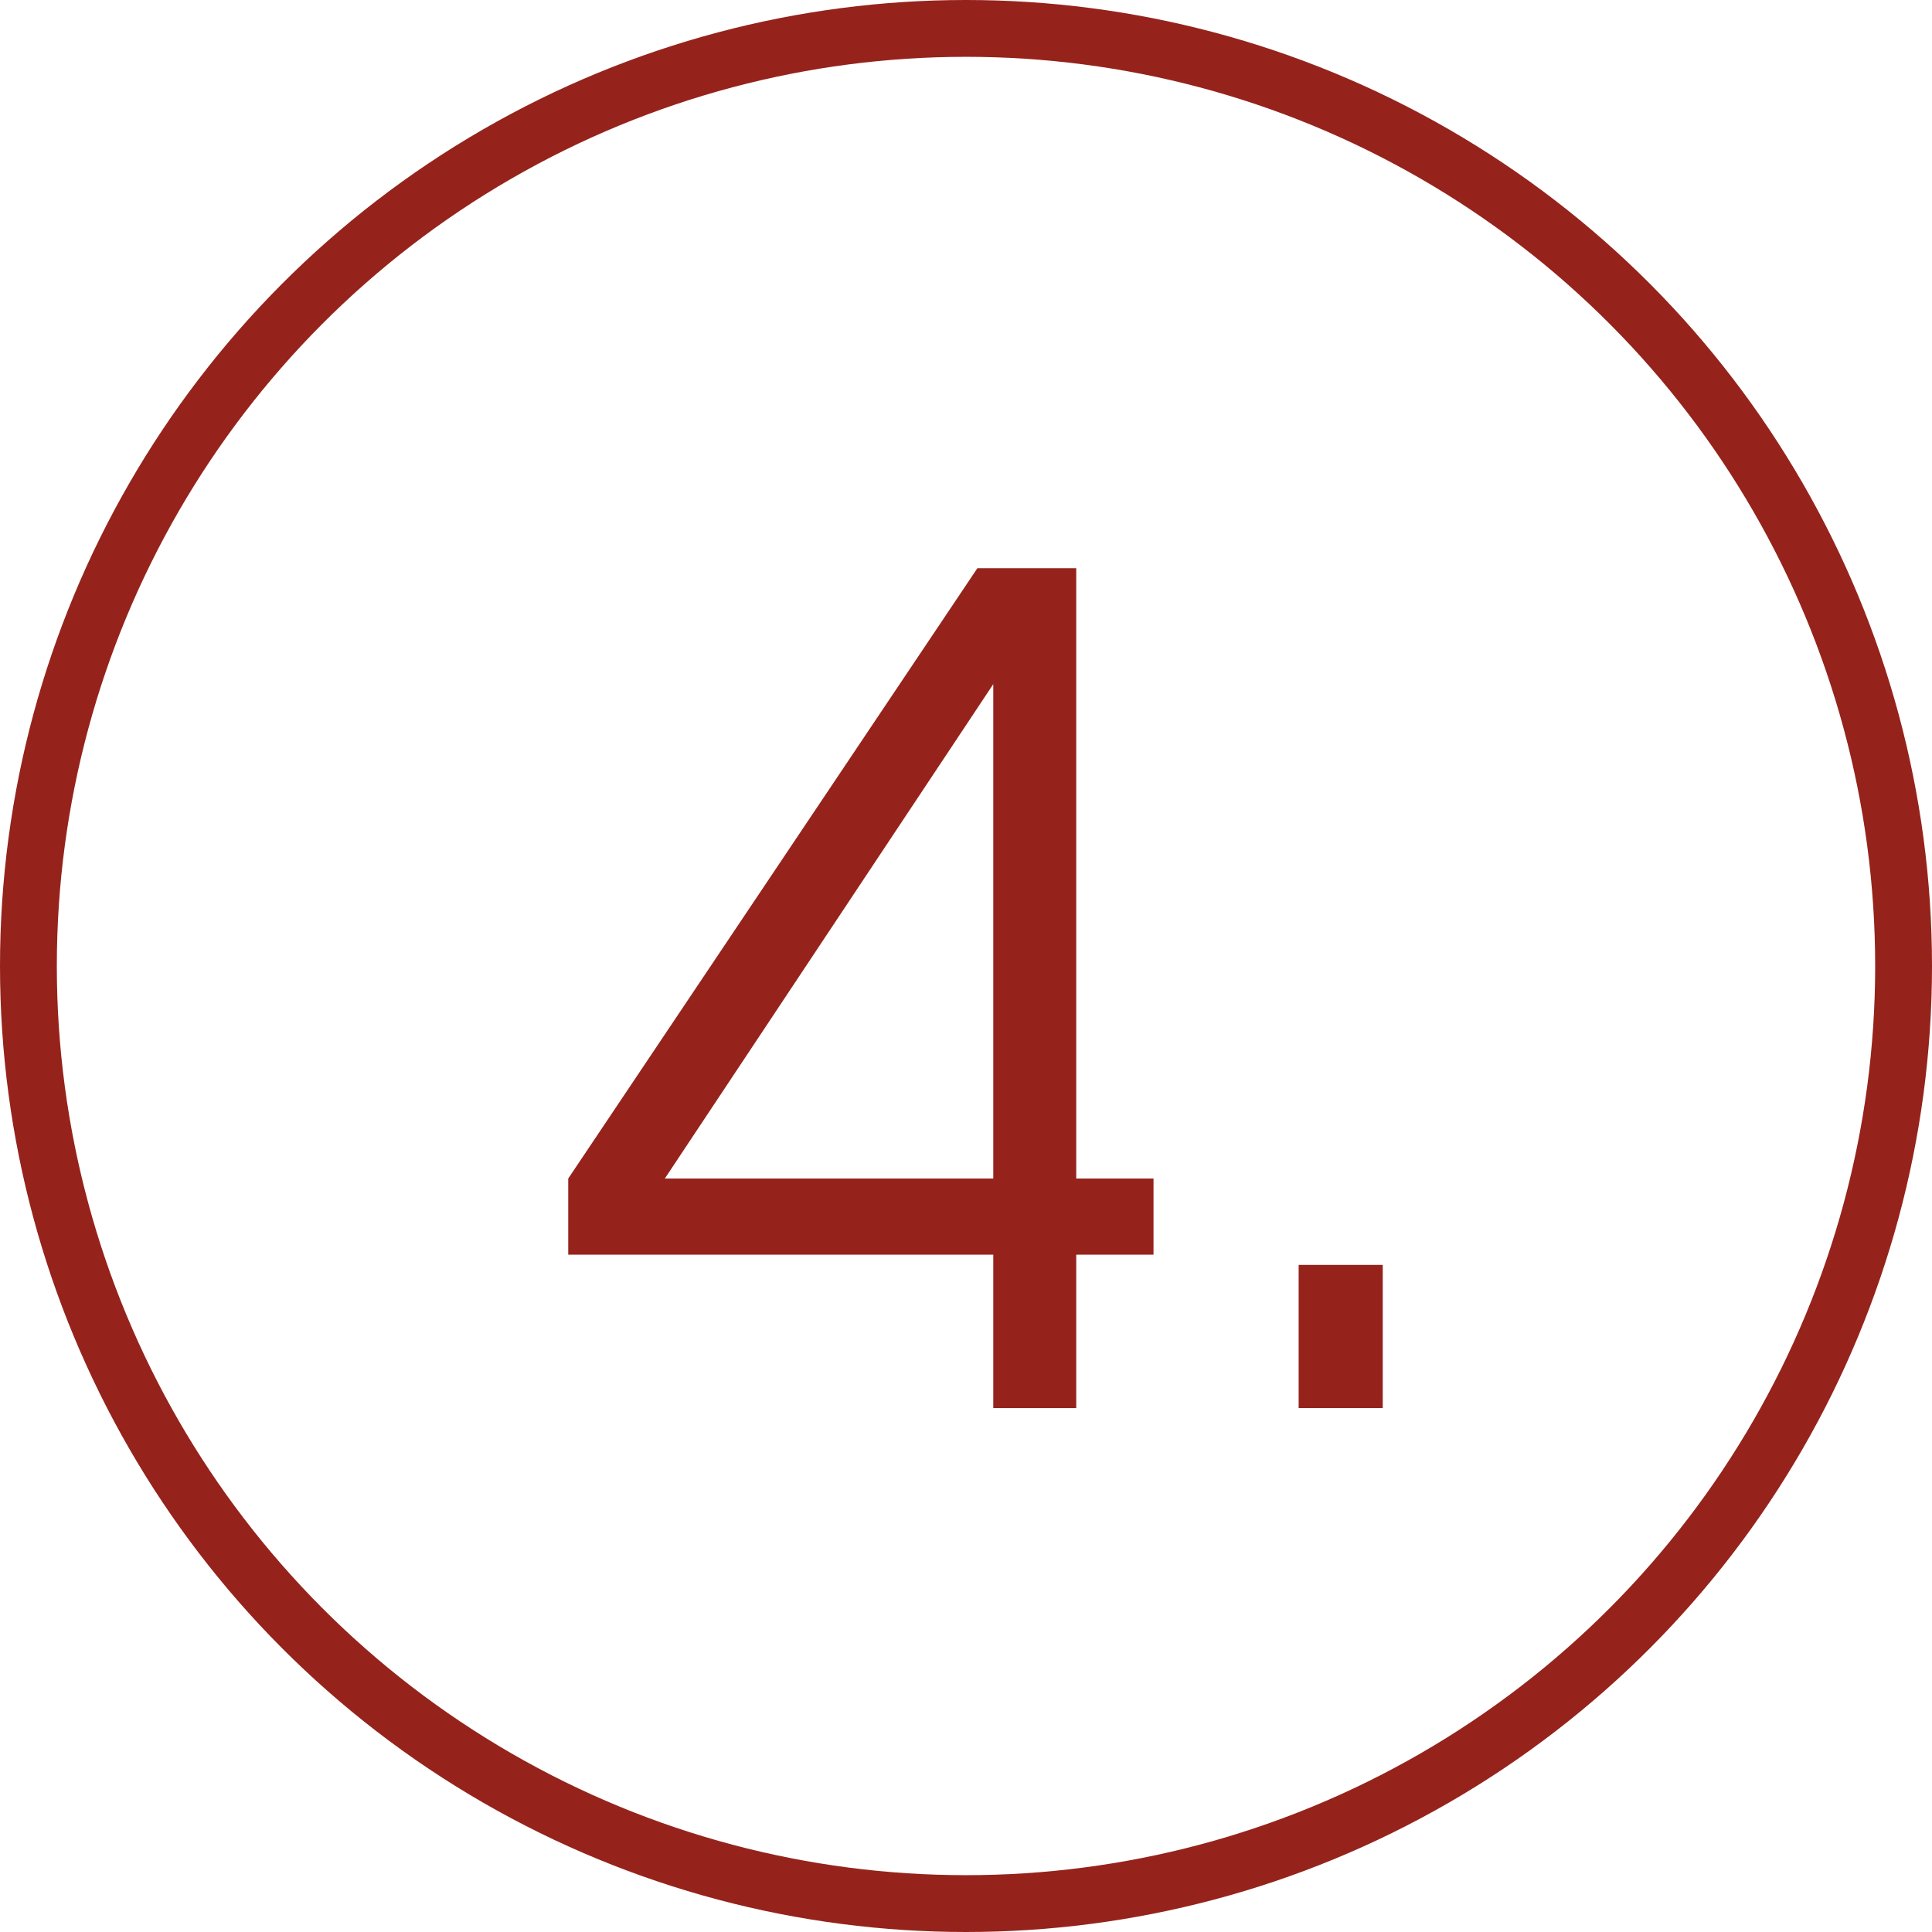 <?xml version="1.0" encoding="UTF-8"?> <svg xmlns="http://www.w3.org/2000/svg" width="34" height="34" viewBox="0 0 34 34" fill="none"><path d="M10 22.08V20.74L17.2 10H18.94V20.74H20.3V22.08H18.94V24.78H17.48V22.08H10ZM11.7 20.74H17.48V12.04L11.7 20.74Z" fill="#95231C"></path><path d="M22.854 24.78V22.26H24.334V24.78H22.854Z" fill="#95231C"></path><circle cx="17" cy="17" r="16.5" stroke="#95231C"></circle></svg> 